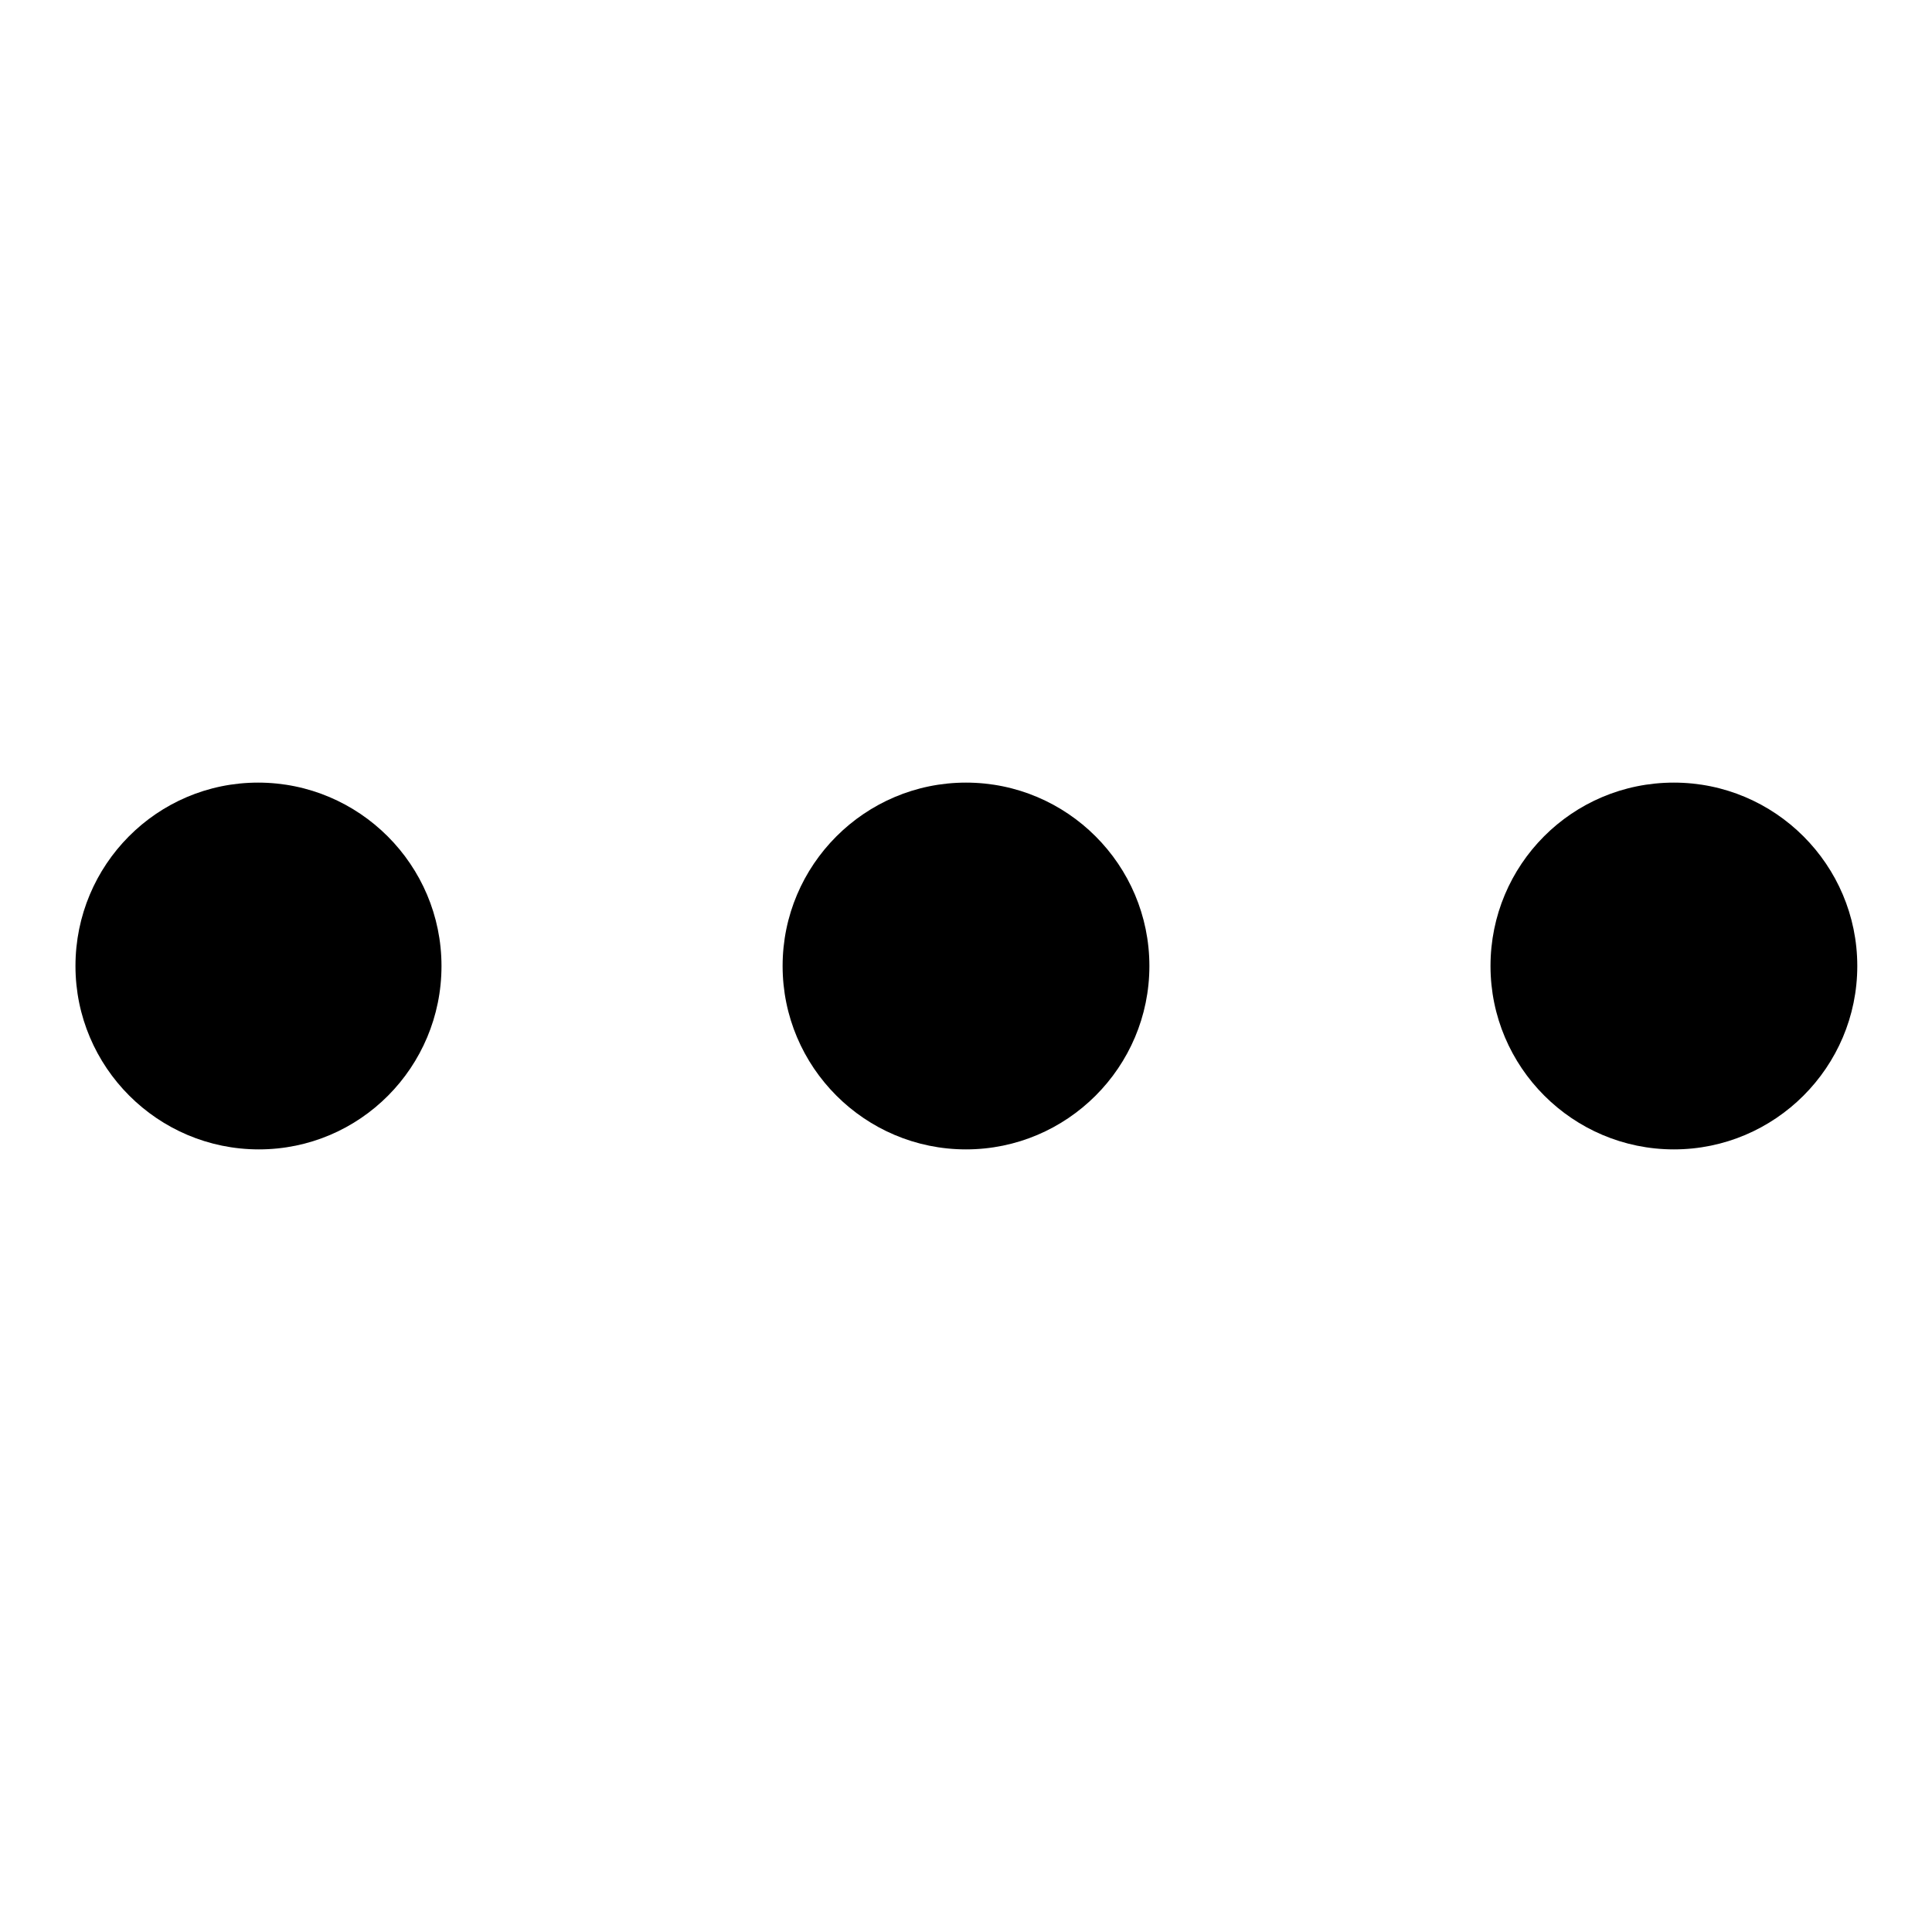 <?xml version="1.0" encoding="utf-8"?>
<!-- Svg Vector Icons : http://www.onlinewebfonts.com/icon -->
<!DOCTYPE svg PUBLIC "-//W3C//DTD SVG 1.1//EN" "http://www.w3.org/Graphics/SVG/1.1/DTD/svg11.dtd">
<svg version="1.1" xmlns="http://www.w3.org/2000/svg" xmlns:xlink="http://www.w3.org/1999/xlink" x="0px" y="0px" viewBox="0 0 256 256" enable-background="new 0 0 256 256" xml:space="preserve">
<g><g><path fill="#000000" d="M10,128c0,13.4,10.9,24.3,24.3,24.3s24.2-10.9,24.2-24.3s-10.9-24.3-24.3-24.3S10,114.6,10,128z"/><path fill="#000000" d="M103.7,128c0,13.4,10.9,24.3,24.3,24.3c13.4,0,24.3-10.9,24.3-24.3s-10.9-24.3-24.3-24.3C114.6,103.7,103.7,114.6,103.7,128L103.7,128z"/><path fill="#000000" d="M197.5,128c0,13.4,10.9,24.3,24.3,24.3c13.4,0,24.3-10.9,24.3-24.3c0-13.4-10.9-24.3-24.3-24.3C208.3,103.7,197.5,114.6,197.5,128z"/></g></g>
</svg>